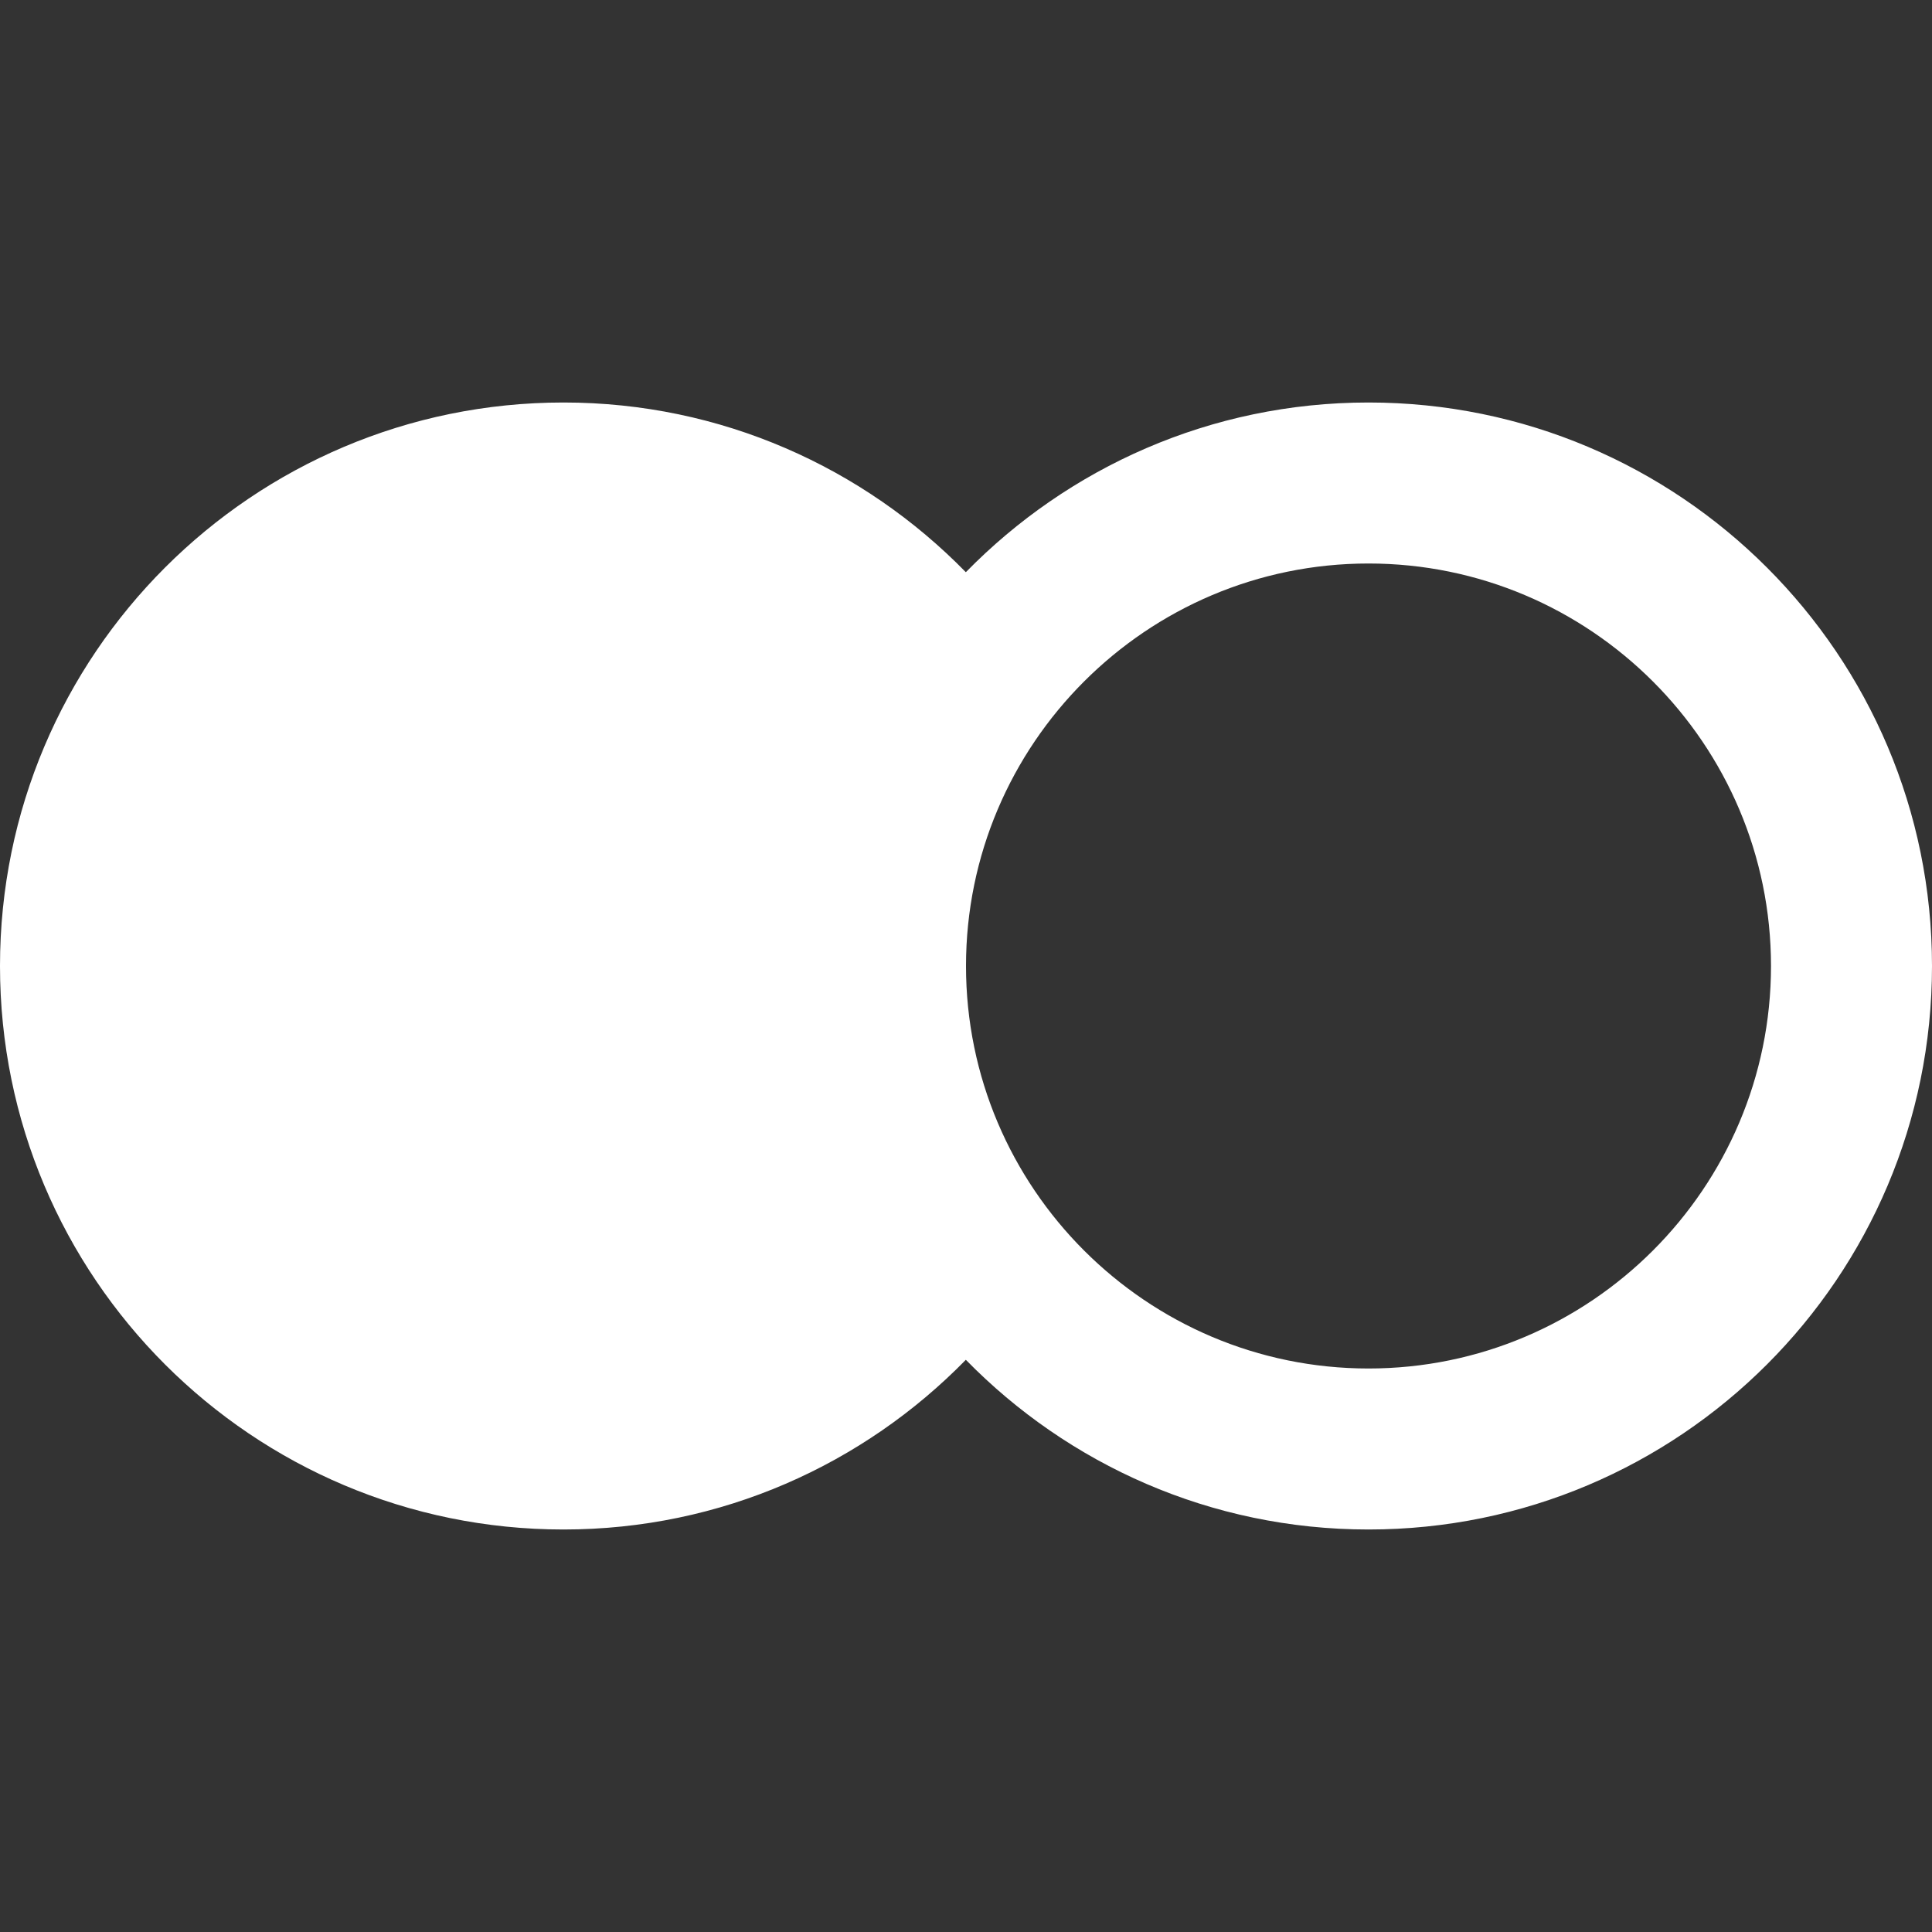 <svg xmlns="http://www.w3.org/2000/svg" width="500" height="500" viewBox="0 0 24 24"><rect x="0" y="0" width="24" height="24" fill="#333333" stroke="none"/><path d="M17 5c-1.961 0-3.731.809-5.002 2.108-1.27-1.299-3.038-2.108-4.998-2.108-3.866 0-7 3.134-7 7s3.134 7 7 7c1.96 0 3.728-.809 4.998-2.108 1.271 1.299 3.041 2.108 5.002 2.108 3.866 0 7-3.134 7-7s-3.134-7-7-7zm0 12c-2.757 0-5-2.243-5-5s2.243-5 5-5 5 2.243 5 5-2.243 5-5 5z" fill="white"/></svg>
